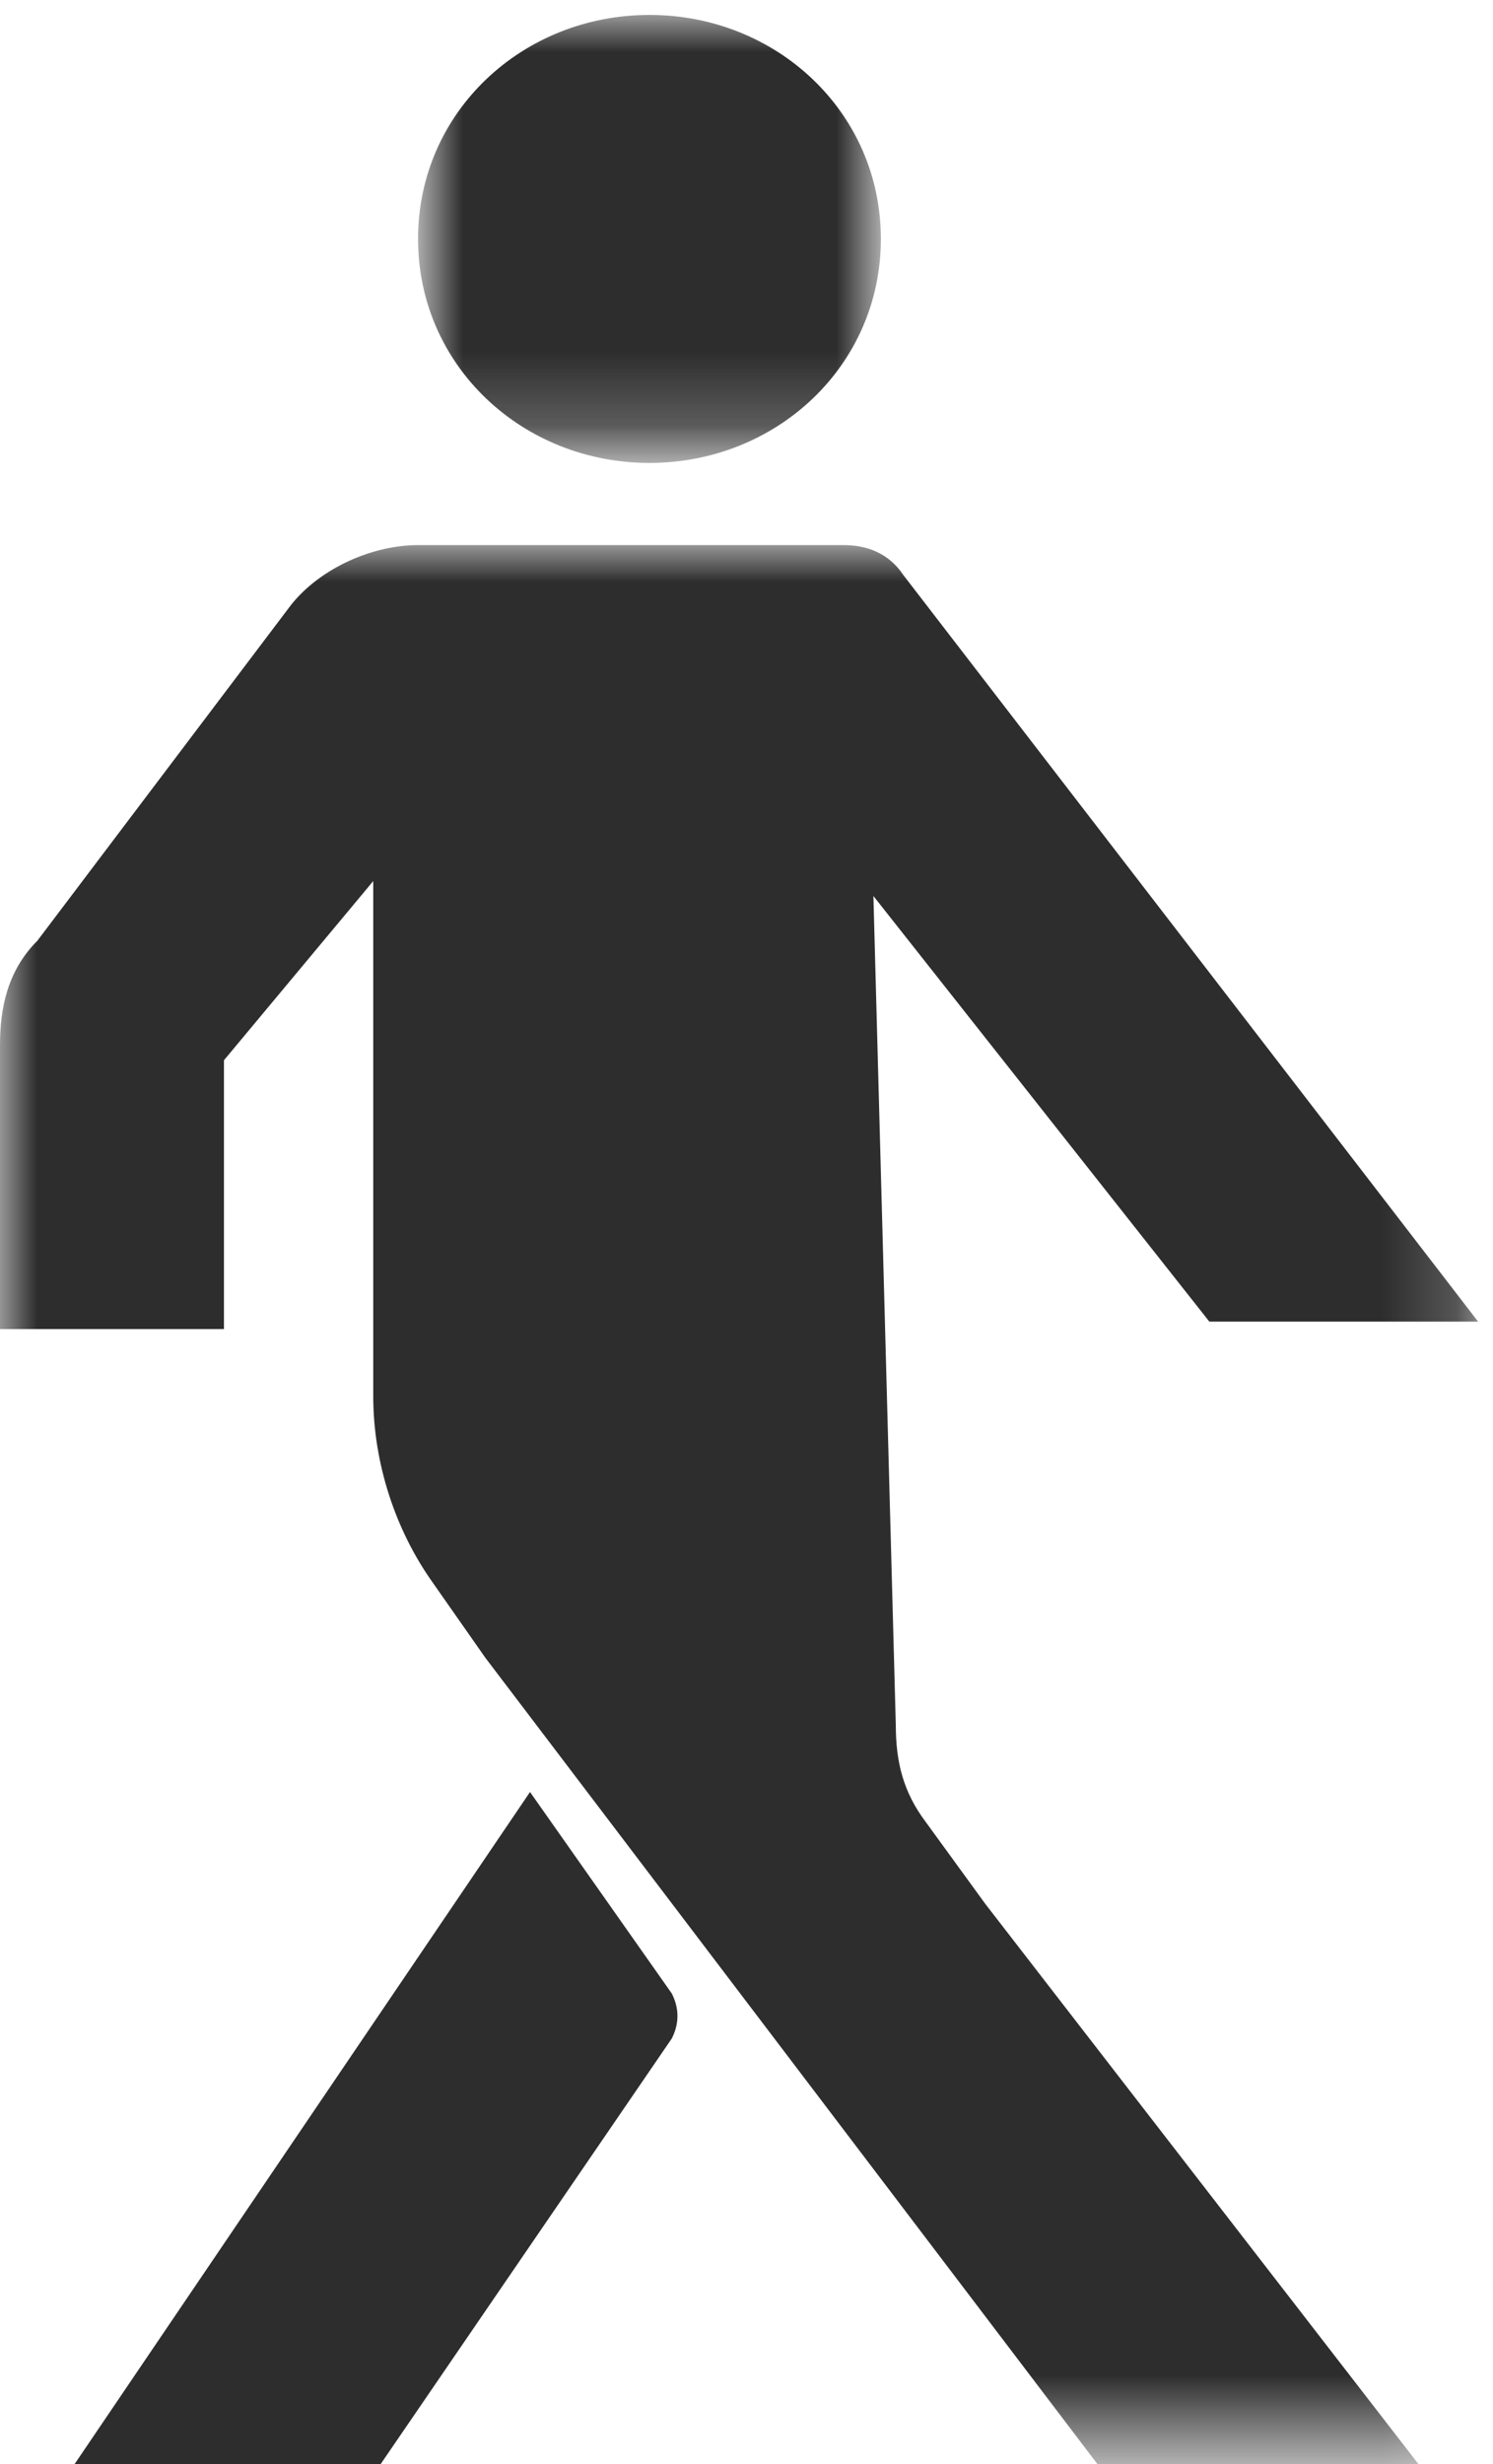 <?xml version="1.0" encoding="utf-8"?>
<!-- Generator: Adobe Illustrator 28.3.0, SVG Export Plug-In . SVG Version: 6.00 Build 0)  -->
<svg version="1.1" id="Layer_1" xmlns="http://www.w3.org/2000/svg" xmlns:xlink="http://www.w3.org/1999/xlink" x="0px" y="0px"
	 viewBox="0 0 20 33" style="enable-background:new 0 0 20 33;" xml:space="preserve">
<style type="text/css">
	.st0{filter:url(#Adobe_OpacityMaskFilter);}
	.st1{fill-rule:evenodd;clip-rule:evenodd;fill:#FFFFFF;}
	.st2{mask:url(#avatar-b_00000047745664193344312850000017216627560764039857_);fill-rule:evenodd;clip-rule:evenodd;fill:#2D2D2D;}
	.st3{fill-rule:evenodd;clip-rule:evenodd;fill:#2D2D2D;}
	.st4{filter:url(#Adobe_OpacityMaskFilter_00000065050006099274772620000014740440832867330690_);}
	.st5{mask:url(#avatar-d_00000132079474995559485210000009346857227895153565_);fill-rule:evenodd;clip-rule:evenodd;fill:#2D2D2D;}
</style>
<g>
	<g transform="translate(5)">
		<defs>
			<filter id="Adobe_OpacityMaskFilter" filterUnits="userSpaceOnUse" x="0.7" y="0.2" width="6.1" height="5.9">
				<feColorMatrix  type="matrix" values="1 0 0 0 0  0 1 0 0 0  0 0 1 0 0  0 0 0 1 0"/>
			</filter>
		</defs>
		
			<mask maskUnits="userSpaceOnUse" x="0.7" y="0.2" width="6.1" height="5.9" id="avatar-b_00000047745664193344312850000017216627560764039857_">
			<g class="st0">
				<polygon id="avatar-a_00000119103903699159065220000015224793381343845047_" class="st1" points="0.7,0.2 6.8,0.2 6.8,6.2 
					0.7,6.2 				"/>
			</g>
		</mask>
		<path class="st2" d="M3.7,6.2c1.7,0,3.1-1.3,3.1-3s-1.4-3-3.1-3s-3.1,1.3-3.1,3S2,6.2,3.7,6.2"/>
	</g>
	<path class="st3" d="M7.1,24L1,33h4.1l3.9-5.7c0.1-0.2,0.1-0.4,0-0.6L7.1,24z"/>
	<g transform="translate(0 7)">
		<defs>
			
				<filter id="Adobe_OpacityMaskFilter_00000134944490180288819440000010201689310510357164_" filterUnits="userSpaceOnUse" x="0" y="0.3" width="19.9" height="25.7">
				<feColorMatrix  type="matrix" values="1 0 0 0 0  0 1 0 0 0  0 0 1 0 0  0 0 0 1 0"/>
			</filter>
		</defs>
		
			<mask maskUnits="userSpaceOnUse" x="0" y="0.3" width="19.9" height="25.7" id="avatar-d_00000132079474995559485210000009346857227895153565_">
			<g style="filter:url(#Adobe_OpacityMaskFilter_00000134944490180288819440000010201689310510357164_);">
				<polygon id="avatar-c_00000090274159987662224260000008147278677557742980_" class="st1" points="0,0.3 19.9,0.3 19.9,26 0,26 
									"/>
			</g>
		</mask>
		<path class="st5" d="M12.4,17.4C12.1,17,12,16.6,12,16.1L11.7,5l4.5,5.7h3.6L12.1,0.7c-0.2-0.3-0.5-0.4-0.8-0.4H5.6
			c-0.6,0-1.3,0.3-1.7,0.8L0.5,5.6C0.1,6,0,6.5,0,7v1.7v1v1.1h3V9.7v-1V7.2l2-2.4v6.9c0,0.9,0.3,1.8,0.8,2.5l0.7,1L14.7,26H19
			l-5.8-7.5L12.4,17.4z"/>
	</g>
</g>
</svg>
